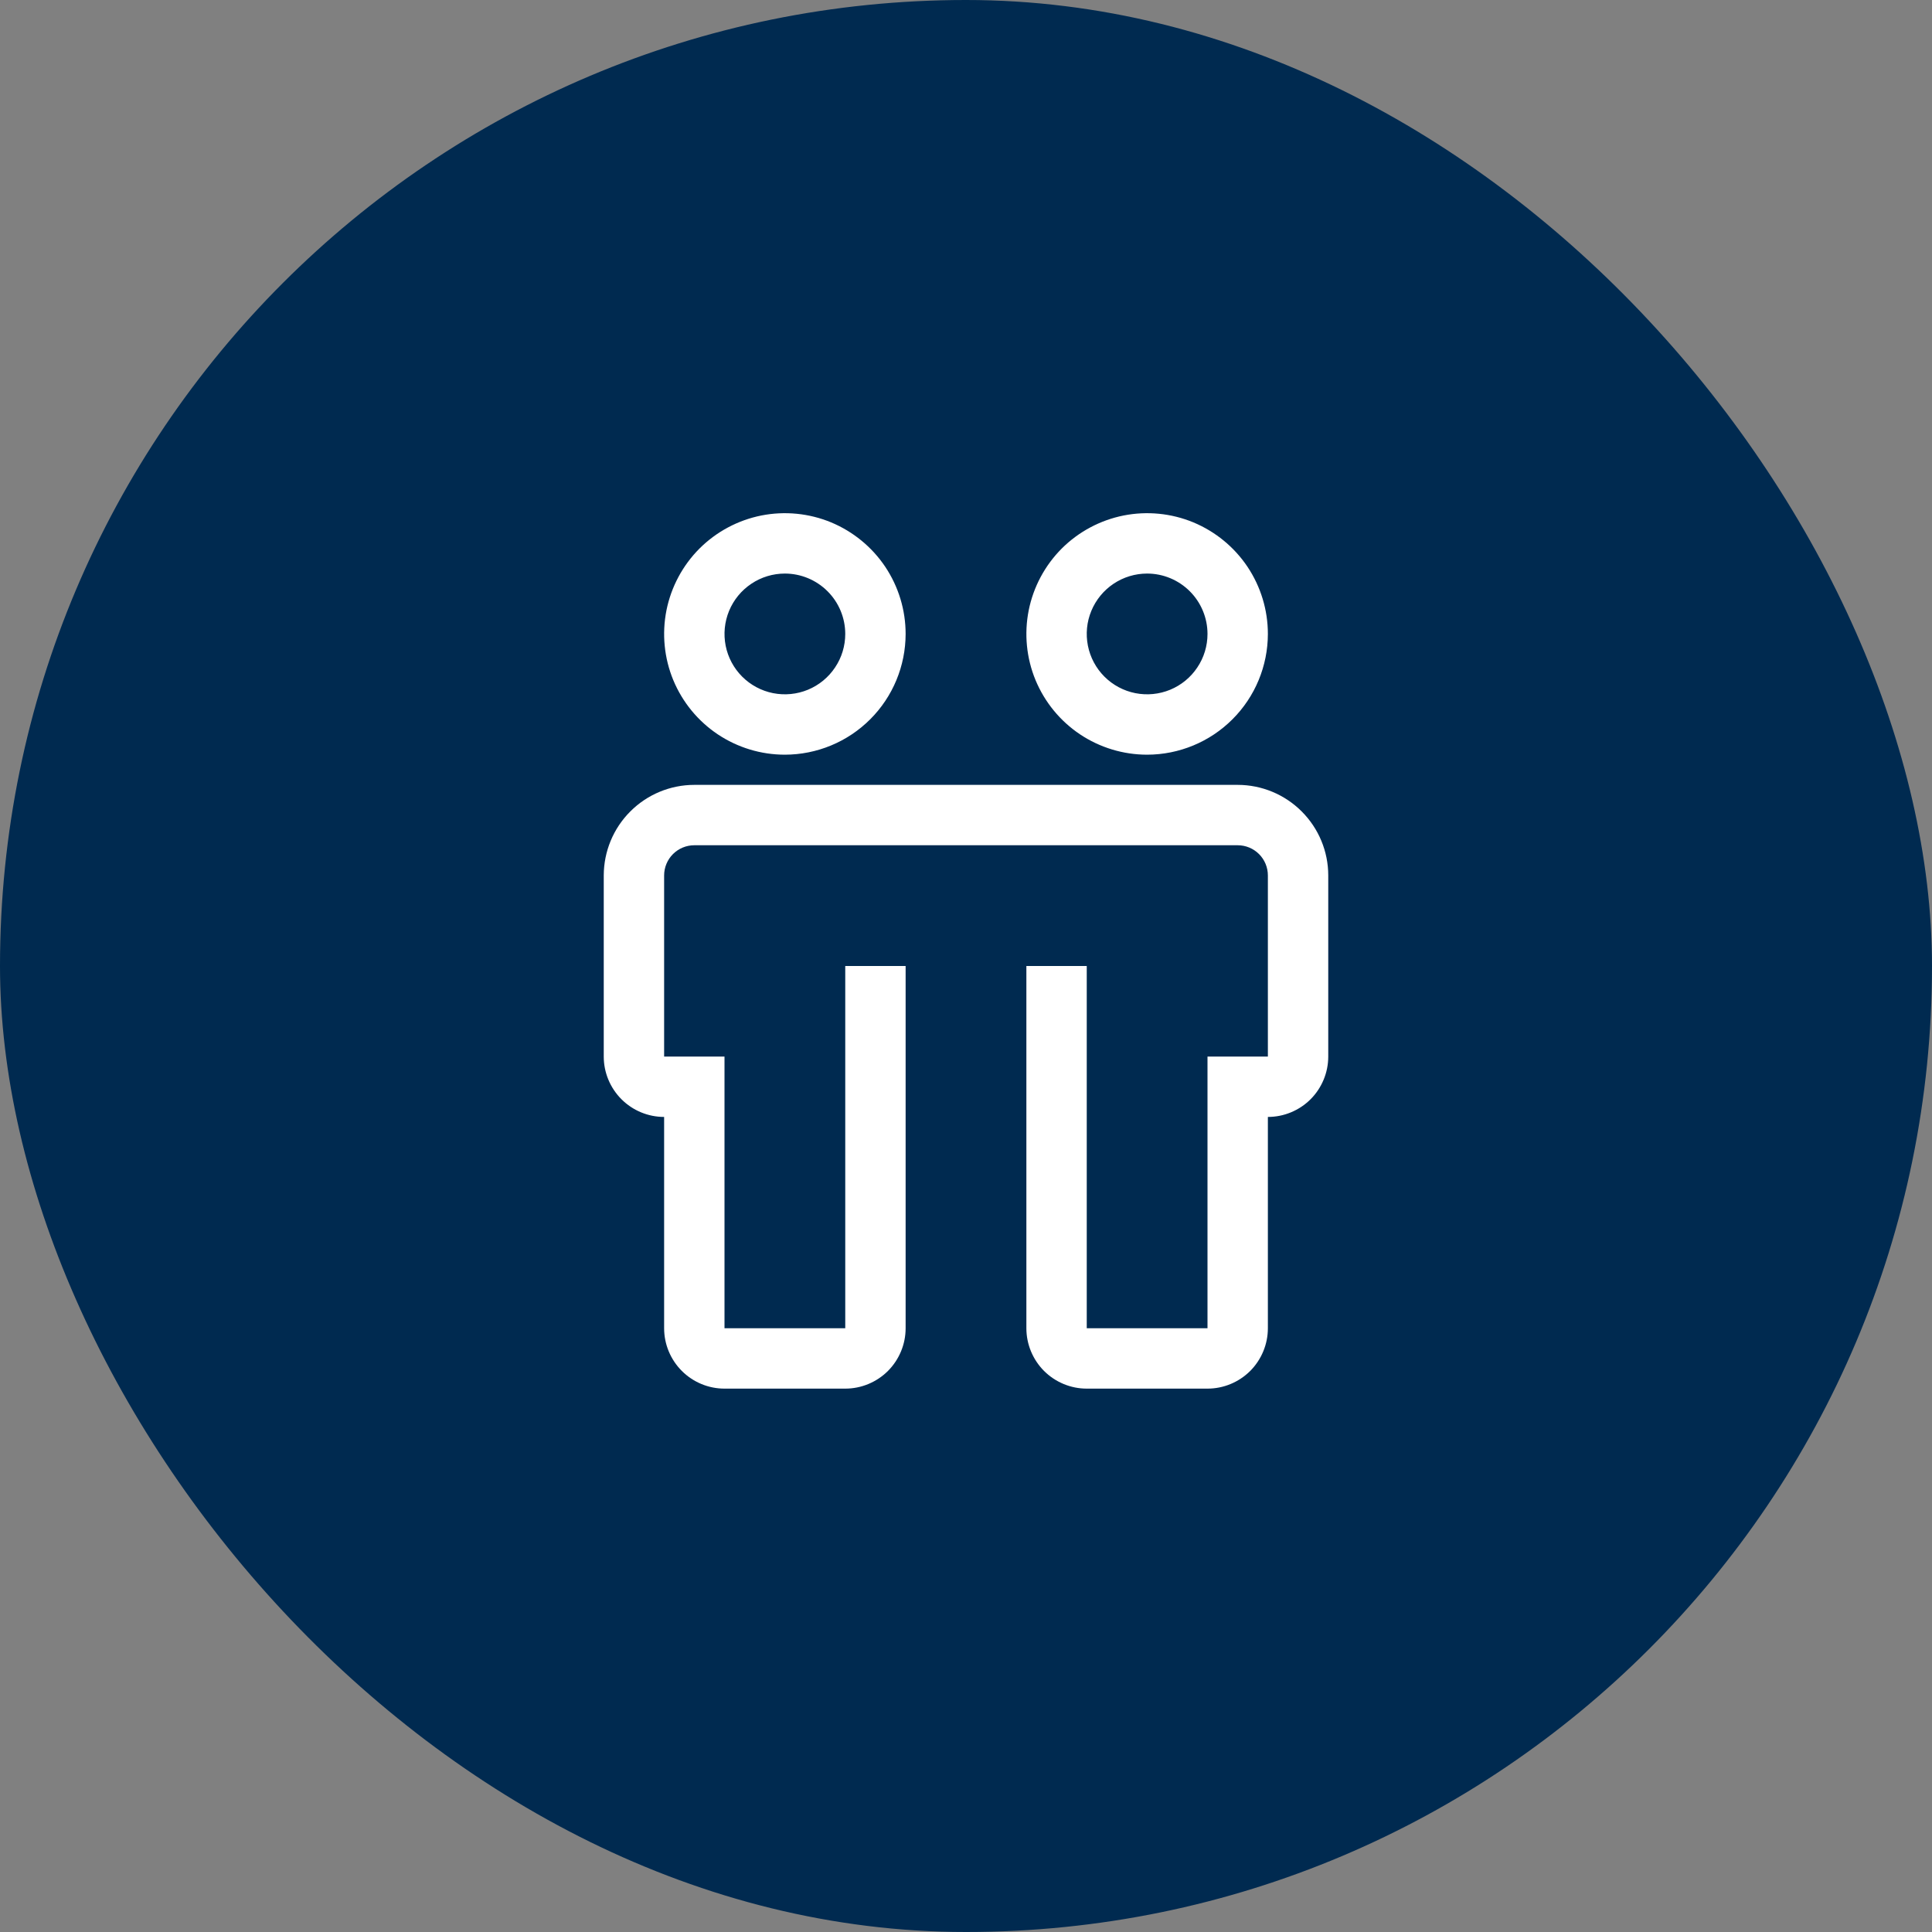 <svg width="40" height="40" viewBox="0 0 40 40" fill="none" xmlns="http://www.w3.org/2000/svg">
<rect x="0" y="0" width="40" height="40" fill="#808080" stroke="none"/>
<rect width="40" height="40" rx="20" fill="#002A50"/>
<path d="M25.625 16.25H14.375C13.878 16.25 13.401 16.448 13.05 16.8C12.698 17.151 12.501 17.628 12.5 18.125V21.875C12.5 22.206 12.632 22.524 12.867 22.759C13.101 22.993 13.419 23.125 13.75 23.125V27.5C13.75 27.831 13.882 28.149 14.117 28.384C14.351 28.618 14.669 28.75 15 28.75H17.5C17.831 28.75 18.149 28.618 18.384 28.384C18.618 28.149 18.75 27.831 18.75 27.5V20H17.5V27.5H15V21.875H13.75V18.125C13.75 17.959 13.816 17.8 13.933 17.683C14.05 17.566 14.209 17.5 14.375 17.5H25.625C25.791 17.5 25.95 17.566 26.067 17.683C26.184 17.8 26.25 17.959 26.25 18.125V21.875H25V27.5H22.5V20H21.25V27.5C21.25 27.831 21.382 28.149 21.616 28.384C21.851 28.618 22.169 28.75 22.5 28.75H25C25.331 28.75 25.649 28.618 25.884 28.384C26.118 28.149 26.25 27.831 26.25 27.5V23.125C26.581 23.125 26.899 22.993 27.134 22.759C27.368 22.524 27.5 22.206 27.5 21.875V18.125C27.5 17.628 27.302 17.151 26.95 16.8C26.599 16.448 26.122 16.25 25.625 16.25ZM16.25 15.625C15.755 15.625 15.272 15.478 14.861 15.204C14.45 14.929 14.13 14.539 13.94 14.082C13.751 13.625 13.702 13.122 13.798 12.637C13.895 12.152 14.133 11.707 14.482 11.357C14.832 11.008 15.277 10.77 15.762 10.673C16.247 10.577 16.75 10.626 17.207 10.815C17.663 11.005 18.054 11.325 18.329 11.736C18.603 12.147 18.75 12.63 18.75 13.125C18.749 13.788 18.486 14.423 18.017 14.892C17.548 15.361 16.913 15.624 16.25 15.625ZM16.25 11.875C16.003 11.875 15.761 11.948 15.556 12.086C15.35 12.223 15.19 12.418 15.095 12.647C15.001 12.875 14.976 13.126 15.024 13.369C15.072 13.611 15.191 13.834 15.366 14.009C15.541 14.184 15.764 14.303 16.006 14.351C16.249 14.399 16.5 14.374 16.728 14.28C16.957 14.185 17.152 14.025 17.289 13.819C17.427 13.614 17.5 13.372 17.5 13.125C17.5 12.794 17.368 12.476 17.134 12.242C16.899 12.007 16.581 11.875 16.25 11.875ZM23.75 15.625C23.256 15.625 22.772 15.478 22.361 15.204C21.95 14.929 21.63 14.539 21.44 14.082C21.251 13.625 21.202 13.122 21.298 12.637C21.395 12.152 21.633 11.707 21.982 11.357C22.332 11.008 22.777 10.77 23.262 10.673C23.747 10.577 24.25 10.626 24.707 10.815C25.163 11.005 25.554 11.325 25.829 11.736C26.103 12.147 26.25 12.63 26.25 13.125C26.249 13.788 25.986 14.423 25.517 14.892C25.048 15.361 24.413 15.624 23.75 15.625ZM23.75 11.875C23.503 11.875 23.261 11.948 23.055 12.086C22.85 12.223 22.69 12.418 22.595 12.647C22.5 12.875 22.476 13.126 22.524 13.369C22.572 13.611 22.691 13.834 22.866 14.009C23.041 14.184 23.264 14.303 23.506 14.351C23.749 14.399 24 14.374 24.228 14.28C24.457 14.185 24.652 14.025 24.789 13.819C24.927 13.614 25 13.372 25 13.125C25 12.794 24.868 12.476 24.634 12.242C24.399 12.007 24.081 11.875 23.75 11.875Z" fill="white"/>
</svg>

